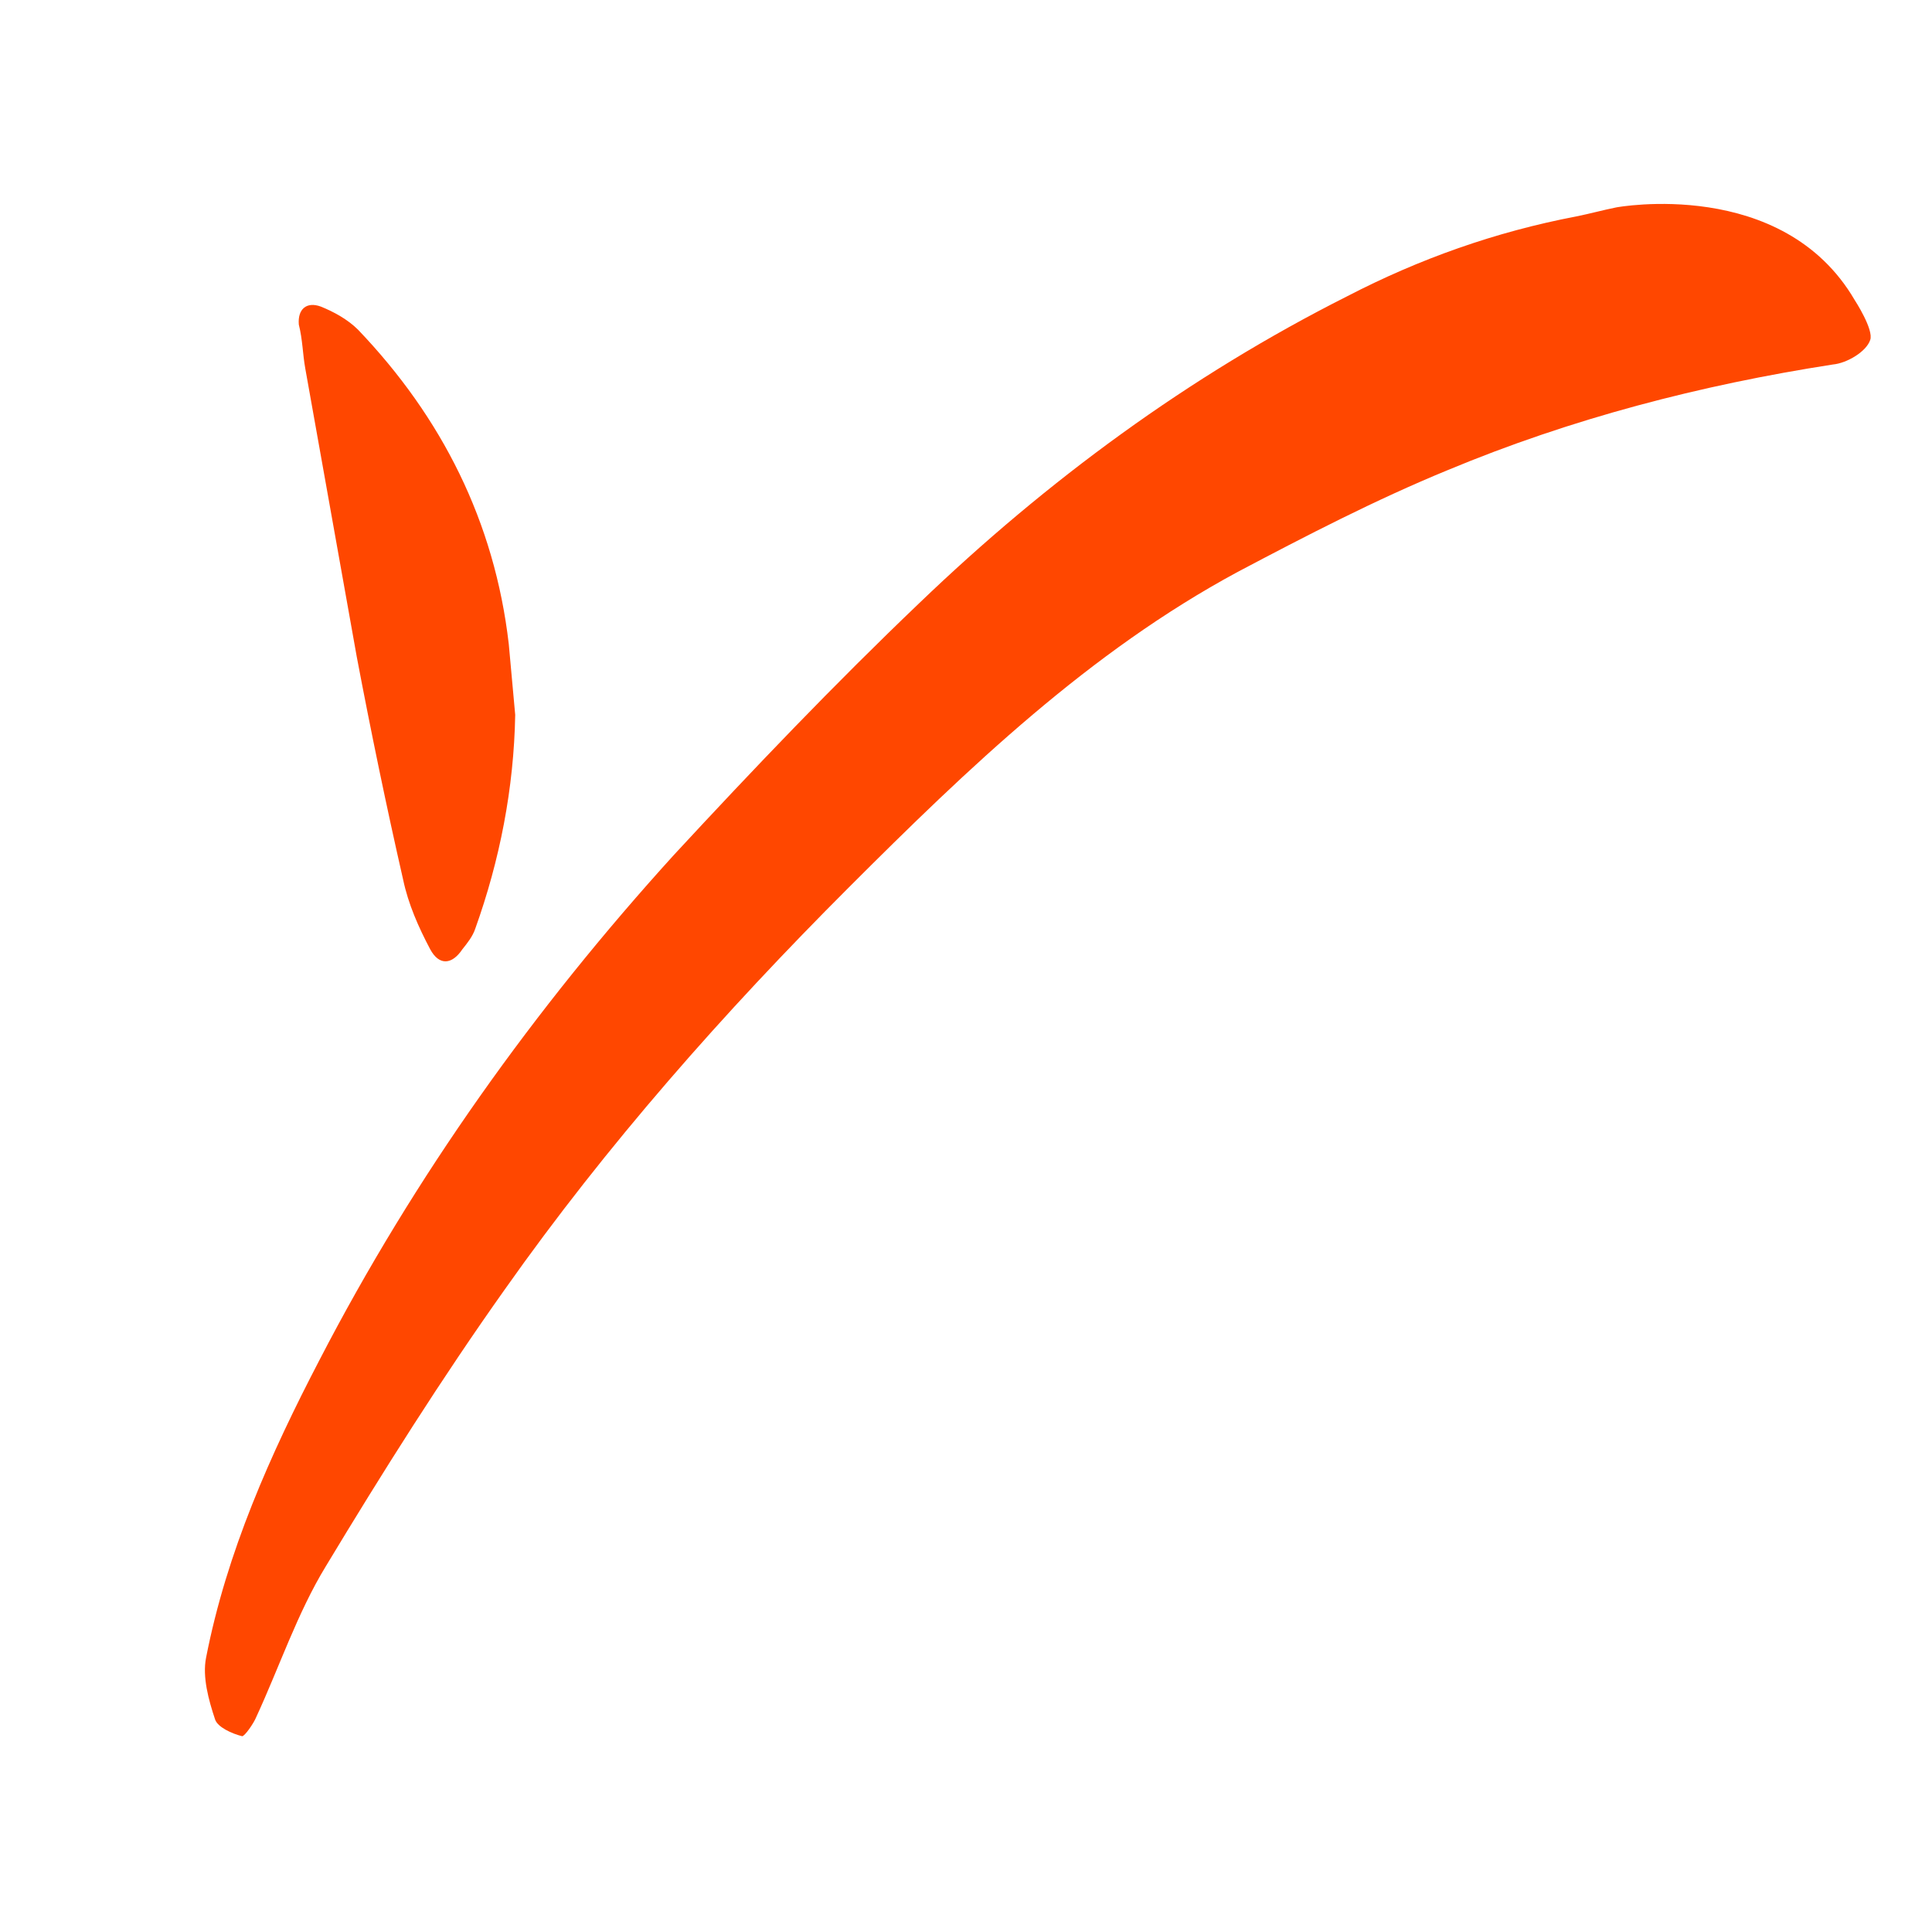 <svg xmlns="http://www.w3.org/2000/svg" viewBox="0 0 150 150" xmlns:v="https://vecta.io/nano"><path d="M23.7 28.6l4 22.4c1.1 5.8 2.3 11.6 3.6 17.3.4 1.9 1.2 3.7 2.1 5.4.7 1.3 1.7 1.2 2.5 0 .4-.5.8-1 1-1.6 1.9-5.3 3-10.9 3.1-16.6l-.5-5.5c-1.1-9.5-5.2-17.6-11.7-24.4-.8-.8-1.9-1.4-2.9-1.8-1.1-.4-1.8.2-1.7 1.4.3 1.2.3 2.3.5 3.4zm72.4 15.8c5.3-2.8 10.7-5.6 16.3-7.9 9.6-4 19.6-6.6 29.9-8.2 1.1-.1 2.6-1 2.9-1.9.3-.8-1.2-3.1-1.2-3.1-5.6-9.6-18.5-7.2-18.5-7.2-1 .2-2.1.5-3.1.7-6.3 1.2-12.2 3.3-17.8 6.2-12.3 6.2-23.3 14.3-33.2 23.8-6.6 6.3-12.9 12.9-19.1 19.6-10.8 11.9-20.1 24.9-27.5 39.2-3.8 7.3-7.2 14.9-8.8 23.1-.3 1.5.2 3.3.7 4.8.2.6 1.3 1.1 2.1 1.3.2 0 .9-1 1.1-1.5 1.8-3.9 3.2-8.1 5.4-11.7 4.4-7.3 9-14.6 13.9-21.5 7.9-11.2 17-21.5 26.7-31.2 9.3-9.3 18.7-18.3 30.2-24.5z" fill="#ff4700"/></svg>